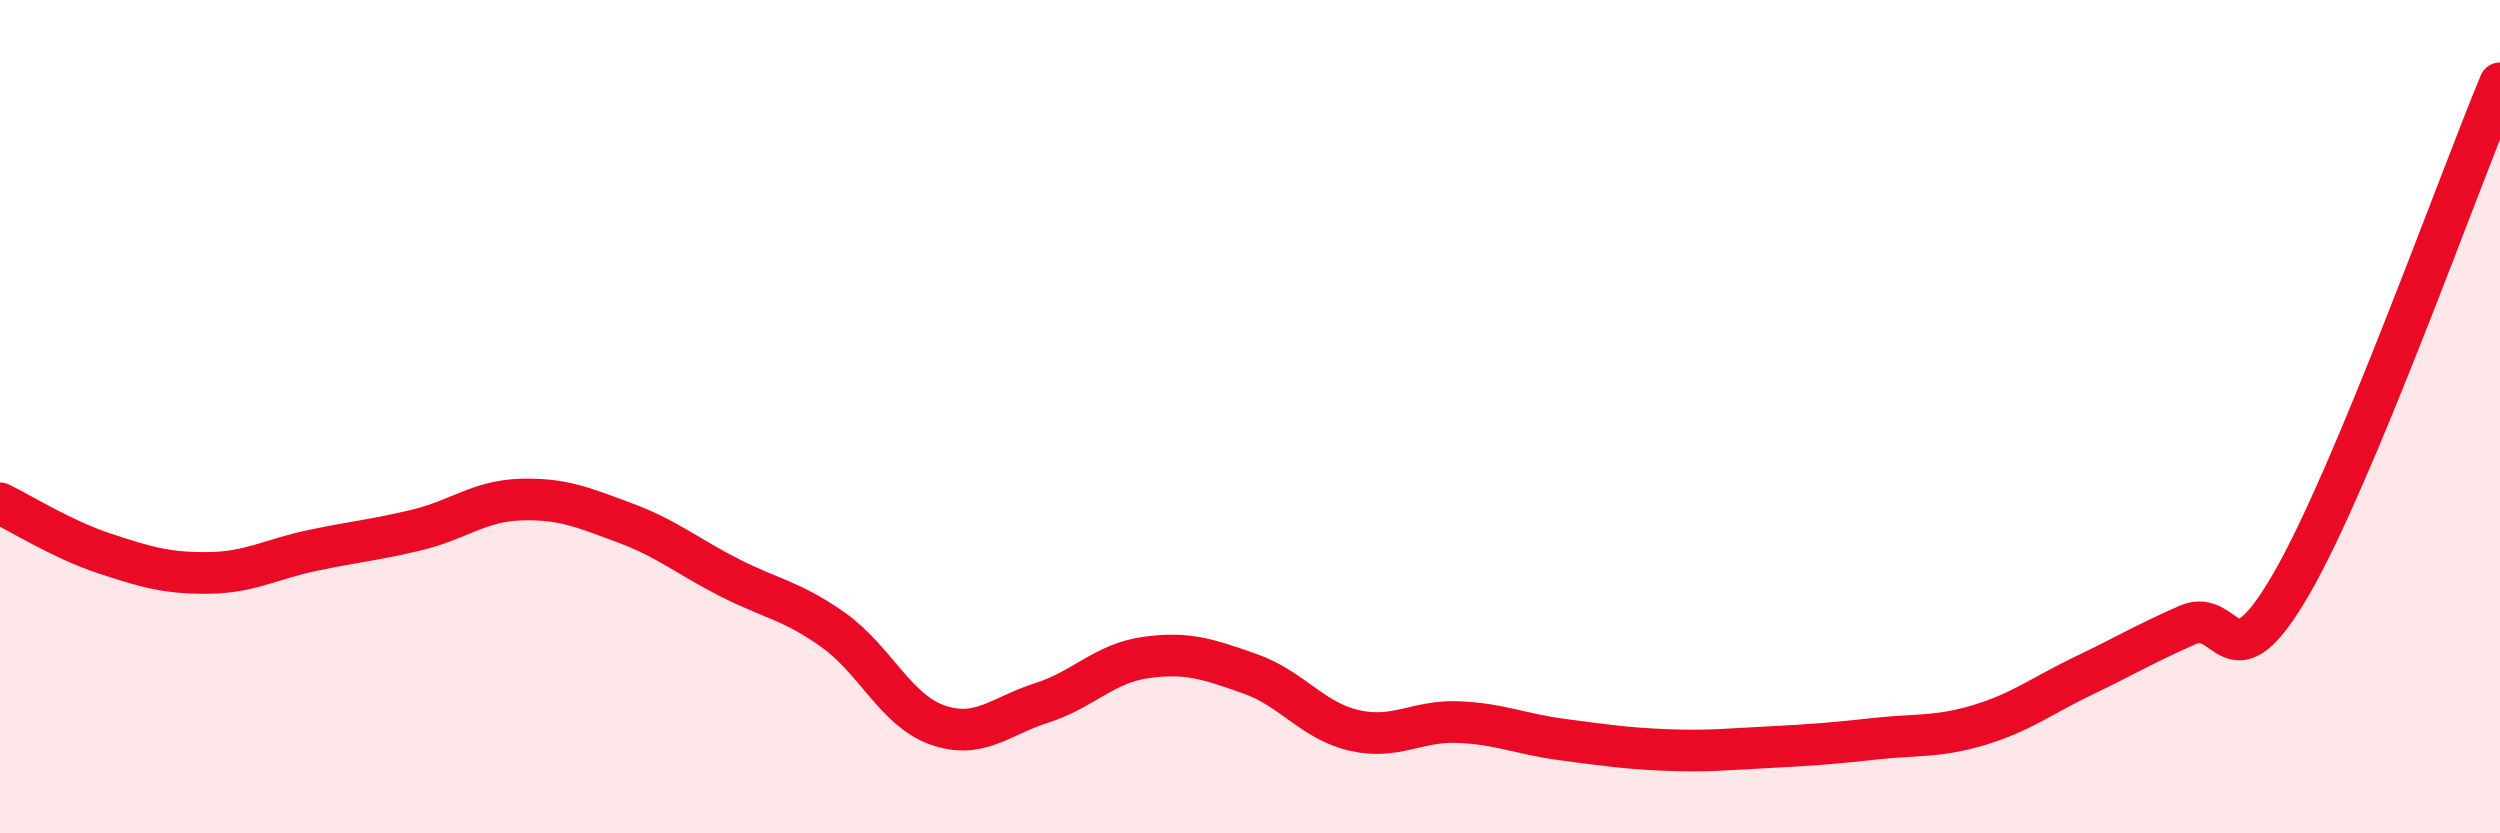 
    <svg width="60" height="20" viewBox="0 0 60 20" xmlns="http://www.w3.org/2000/svg">
      <path
        d="M 0,12.08 C 0.5,12.32 1.5,12.95 2.5,13.28 C 3.5,13.61 4,13.76 5,13.75 C 6,13.74 6.5,13.42 7.5,13.21 C 8.5,13 9,12.96 10,12.72 C 11,12.48 11.5,12.02 12.5,11.99 C 13.5,11.96 14,12.18 15,12.55 C 16,12.92 16.5,13.35 17.5,13.86 C 18.5,14.37 19,14.41 20,15.12 C 21,15.83 21.5,17.05 22.5,17.4 C 23.5,17.75 24,17.19 25,16.87 C 26,16.55 26.5,15.92 27.5,15.78 C 28.5,15.64 29,15.82 30,16.17 C 31,16.52 31.5,17.3 32.5,17.53 C 33.5,17.76 34,17.29 35,17.33 C 36,17.37 36.5,17.62 37.5,17.75 C 38.5,17.88 39,17.96 40,18 C 41,18.04 41.5,17.98 42.5,17.93 C 43.5,17.88 44,17.84 45,17.73 C 46,17.62 46.5,17.7 47.5,17.4 C 48.5,17.1 49,16.7 50,16.22 C 51,15.74 51.5,15.44 52.5,15 C 53.5,14.56 53.5,16.6 55,14 C 56.5,11.4 59,4.4 60,2L60 20L0 20Z"
        fill="#EB0A25"
        opacity="0.1"
        stroke-linecap="round"
        stroke-linejoin="round"
      />
      <path
        d="M 0,12.08 C 0.5,12.32 1.5,12.95 2.5,13.28 C 3.5,13.61 4,13.76 5,13.75 C 6,13.74 6.5,13.42 7.5,13.21 C 8.5,13 9,12.96 10,12.72 C 11,12.48 11.5,12.02 12.5,11.99 C 13.5,11.96 14,12.18 15,12.55 C 16,12.92 16.5,13.35 17.5,13.86 C 18.5,14.37 19,14.41 20,15.12 C 21,15.83 21.5,17.05 22.5,17.4 C 23.5,17.75 24,17.19 25,16.87 C 26,16.55 26.5,15.92 27.5,15.78 C 28.5,15.64 29,15.82 30,16.17 C 31,16.52 31.5,17.3 32.5,17.53 C 33.5,17.76 34,17.29 35,17.33 C 36,17.37 36.5,17.62 37.5,17.75 C 38.5,17.88 39,17.96 40,18 C 41,18.04 41.5,17.98 42.5,17.93 C 43.5,17.88 44,17.84 45,17.73 C 46,17.62 46.5,17.7 47.5,17.4 C 48.5,17.1 49,16.7 50,16.22 C 51,15.74 51.5,15.44 52.5,15 C 53.5,14.56 53.5,16.6 55,14 C 56.5,11.4 59,4.4 60,2"
        stroke="#EB0A25"
        stroke-width="1"
        fill="none"
        stroke-linecap="round"
        stroke-linejoin="round"
      />
    </svg>
  
